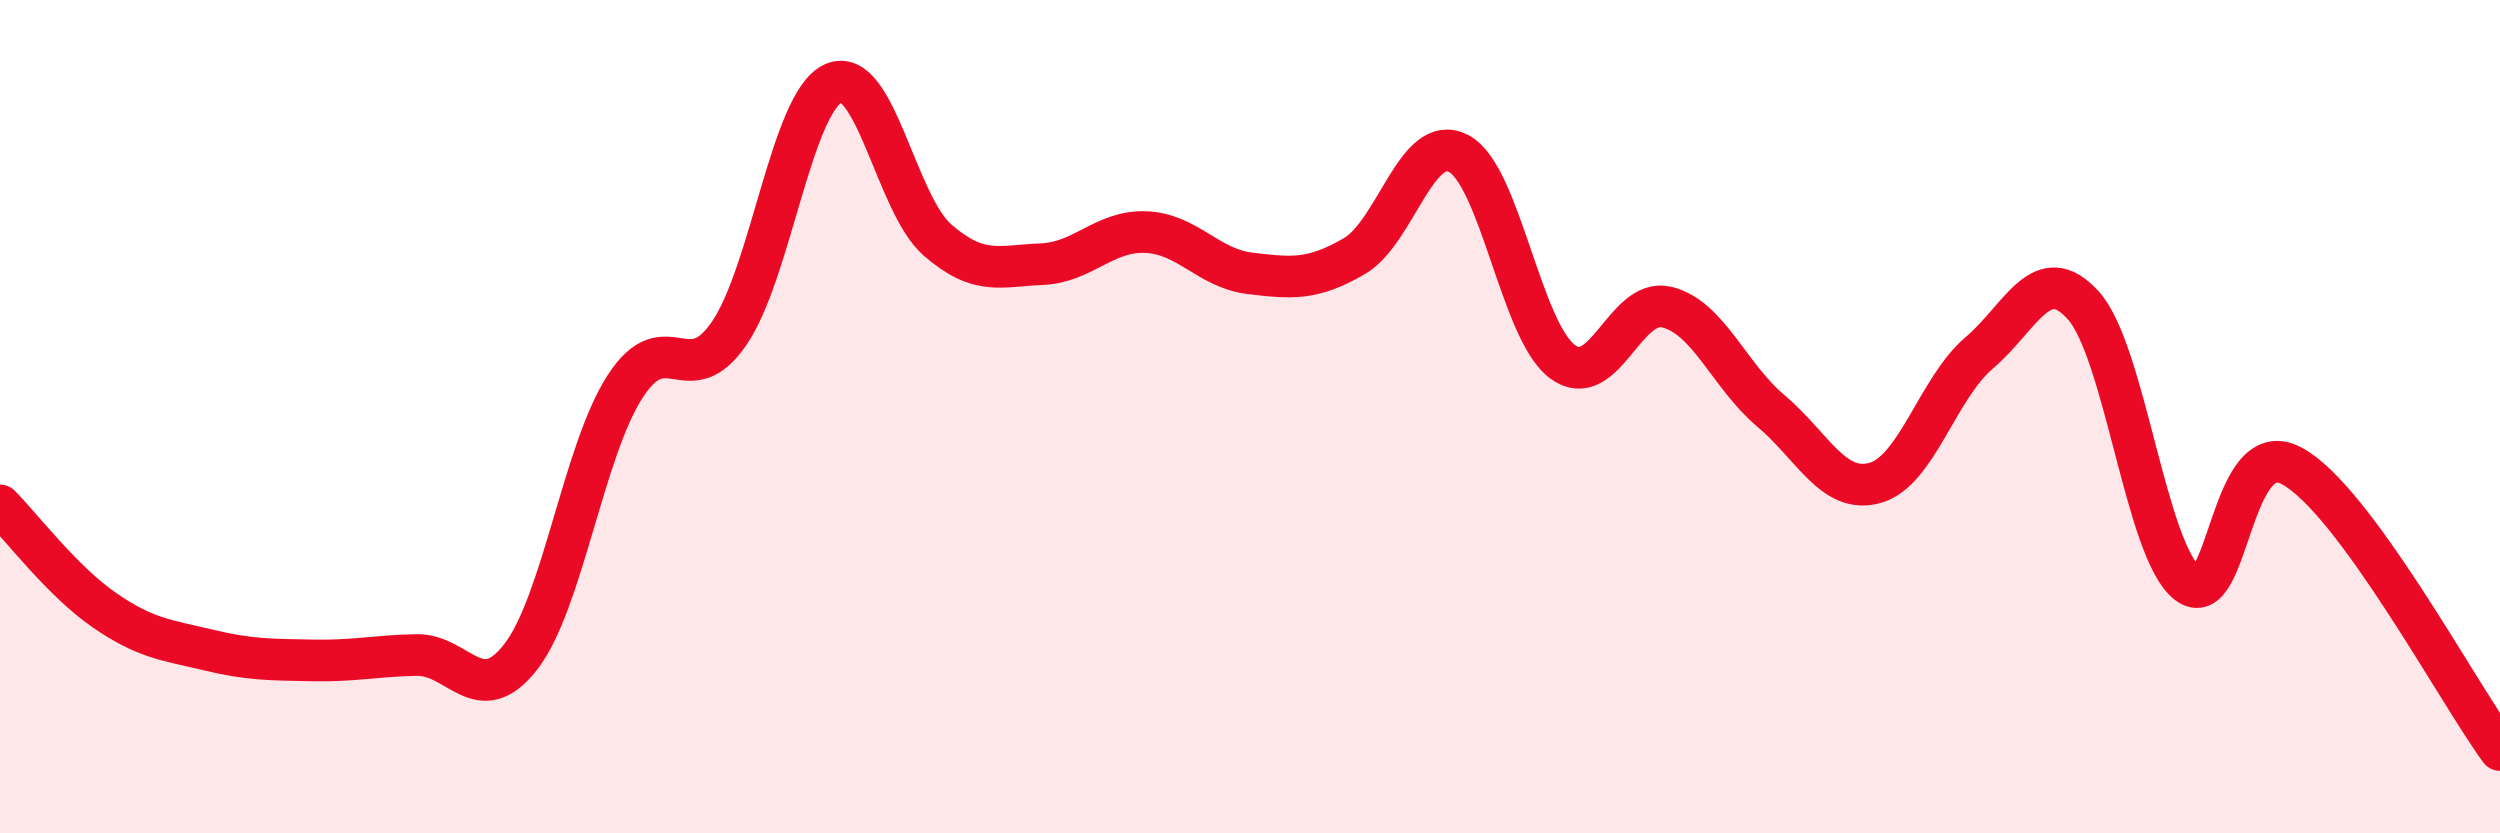 
    <svg width="60" height="20" viewBox="0 0 60 20" xmlns="http://www.w3.org/2000/svg">
      <path
        d="M 0,12.13 C 0.5,12.63 1.5,13.95 2.5,14.64 C 3.5,15.33 4,15.36 5,15.6 C 6,15.84 6.5,15.83 7.5,15.85 C 8.5,15.87 9,15.74 10,15.72 C 11,15.7 11.5,17.05 12.5,15.76 C 13.5,14.47 14,10.83 15,9.28 C 16,7.73 16.5,9.46 17.5,8 C 18.5,6.54 19,2.45 20,2 C 21,1.55 21.5,4.89 22.5,5.76 C 23.5,6.63 24,6.38 25,6.34 C 26,6.3 26.5,5.53 27.5,5.57 C 28.5,5.61 29,6.44 30,6.56 C 31,6.68 31.5,6.73 32.5,6.15 C 33.5,5.57 34,3.17 35,3.68 C 36,4.19 36.5,7.94 37.5,8.68 C 38.5,9.42 39,7.13 40,7.37 C 41,7.61 41.5,9.02 42.5,9.86 C 43.5,10.7 44,11.87 45,11.59 C 46,11.31 46.5,9.32 47.5,8.47 C 48.5,7.62 49,6.22 50,7.33 C 51,8.44 51.5,13.23 52.5,14 C 53.5,14.77 53.5,10.38 55,11.18 C 56.5,11.98 59,16.64 60,18L60 20L0 20Z"
        fill="#EB0A25"
        opacity="0.1"
        stroke-linecap="round"
        stroke-linejoin="round"
      />
      <path
        d="M 0,12.13 C 0.5,12.63 1.5,13.95 2.5,14.64 C 3.5,15.33 4,15.36 5,15.6 C 6,15.84 6.5,15.83 7.5,15.85 C 8.5,15.87 9,15.74 10,15.72 C 11,15.7 11.5,17.05 12.5,15.76 C 13.5,14.47 14,10.83 15,9.28 C 16,7.73 16.5,9.46 17.5,8 C 18.5,6.54 19,2.45 20,2 C 21,1.55 21.5,4.89 22.5,5.76 C 23.5,6.63 24,6.38 25,6.34 C 26,6.3 26.5,5.53 27.5,5.57 C 28.5,5.61 29,6.44 30,6.56 C 31,6.68 31.5,6.73 32.5,6.15 C 33.5,5.57 34,3.17 35,3.68 C 36,4.19 36.5,7.94 37.5,8.68 C 38.5,9.42 39,7.13 40,7.37 C 41,7.61 41.5,9.02 42.5,9.86 C 43.5,10.7 44,11.87 45,11.59 C 46,11.31 46.5,9.32 47.5,8.47 C 48.5,7.62 49,6.22 50,7.33 C 51,8.44 51.5,13.23 52.5,14 C 53.5,14.77 53.5,10.38 55,11.18 C 56.5,11.98 59,16.64 60,18"
        stroke="#EB0A25"
        stroke-width="1"
        fill="none"
        stroke-linecap="round"
        stroke-linejoin="round"
      />
    </svg>
  